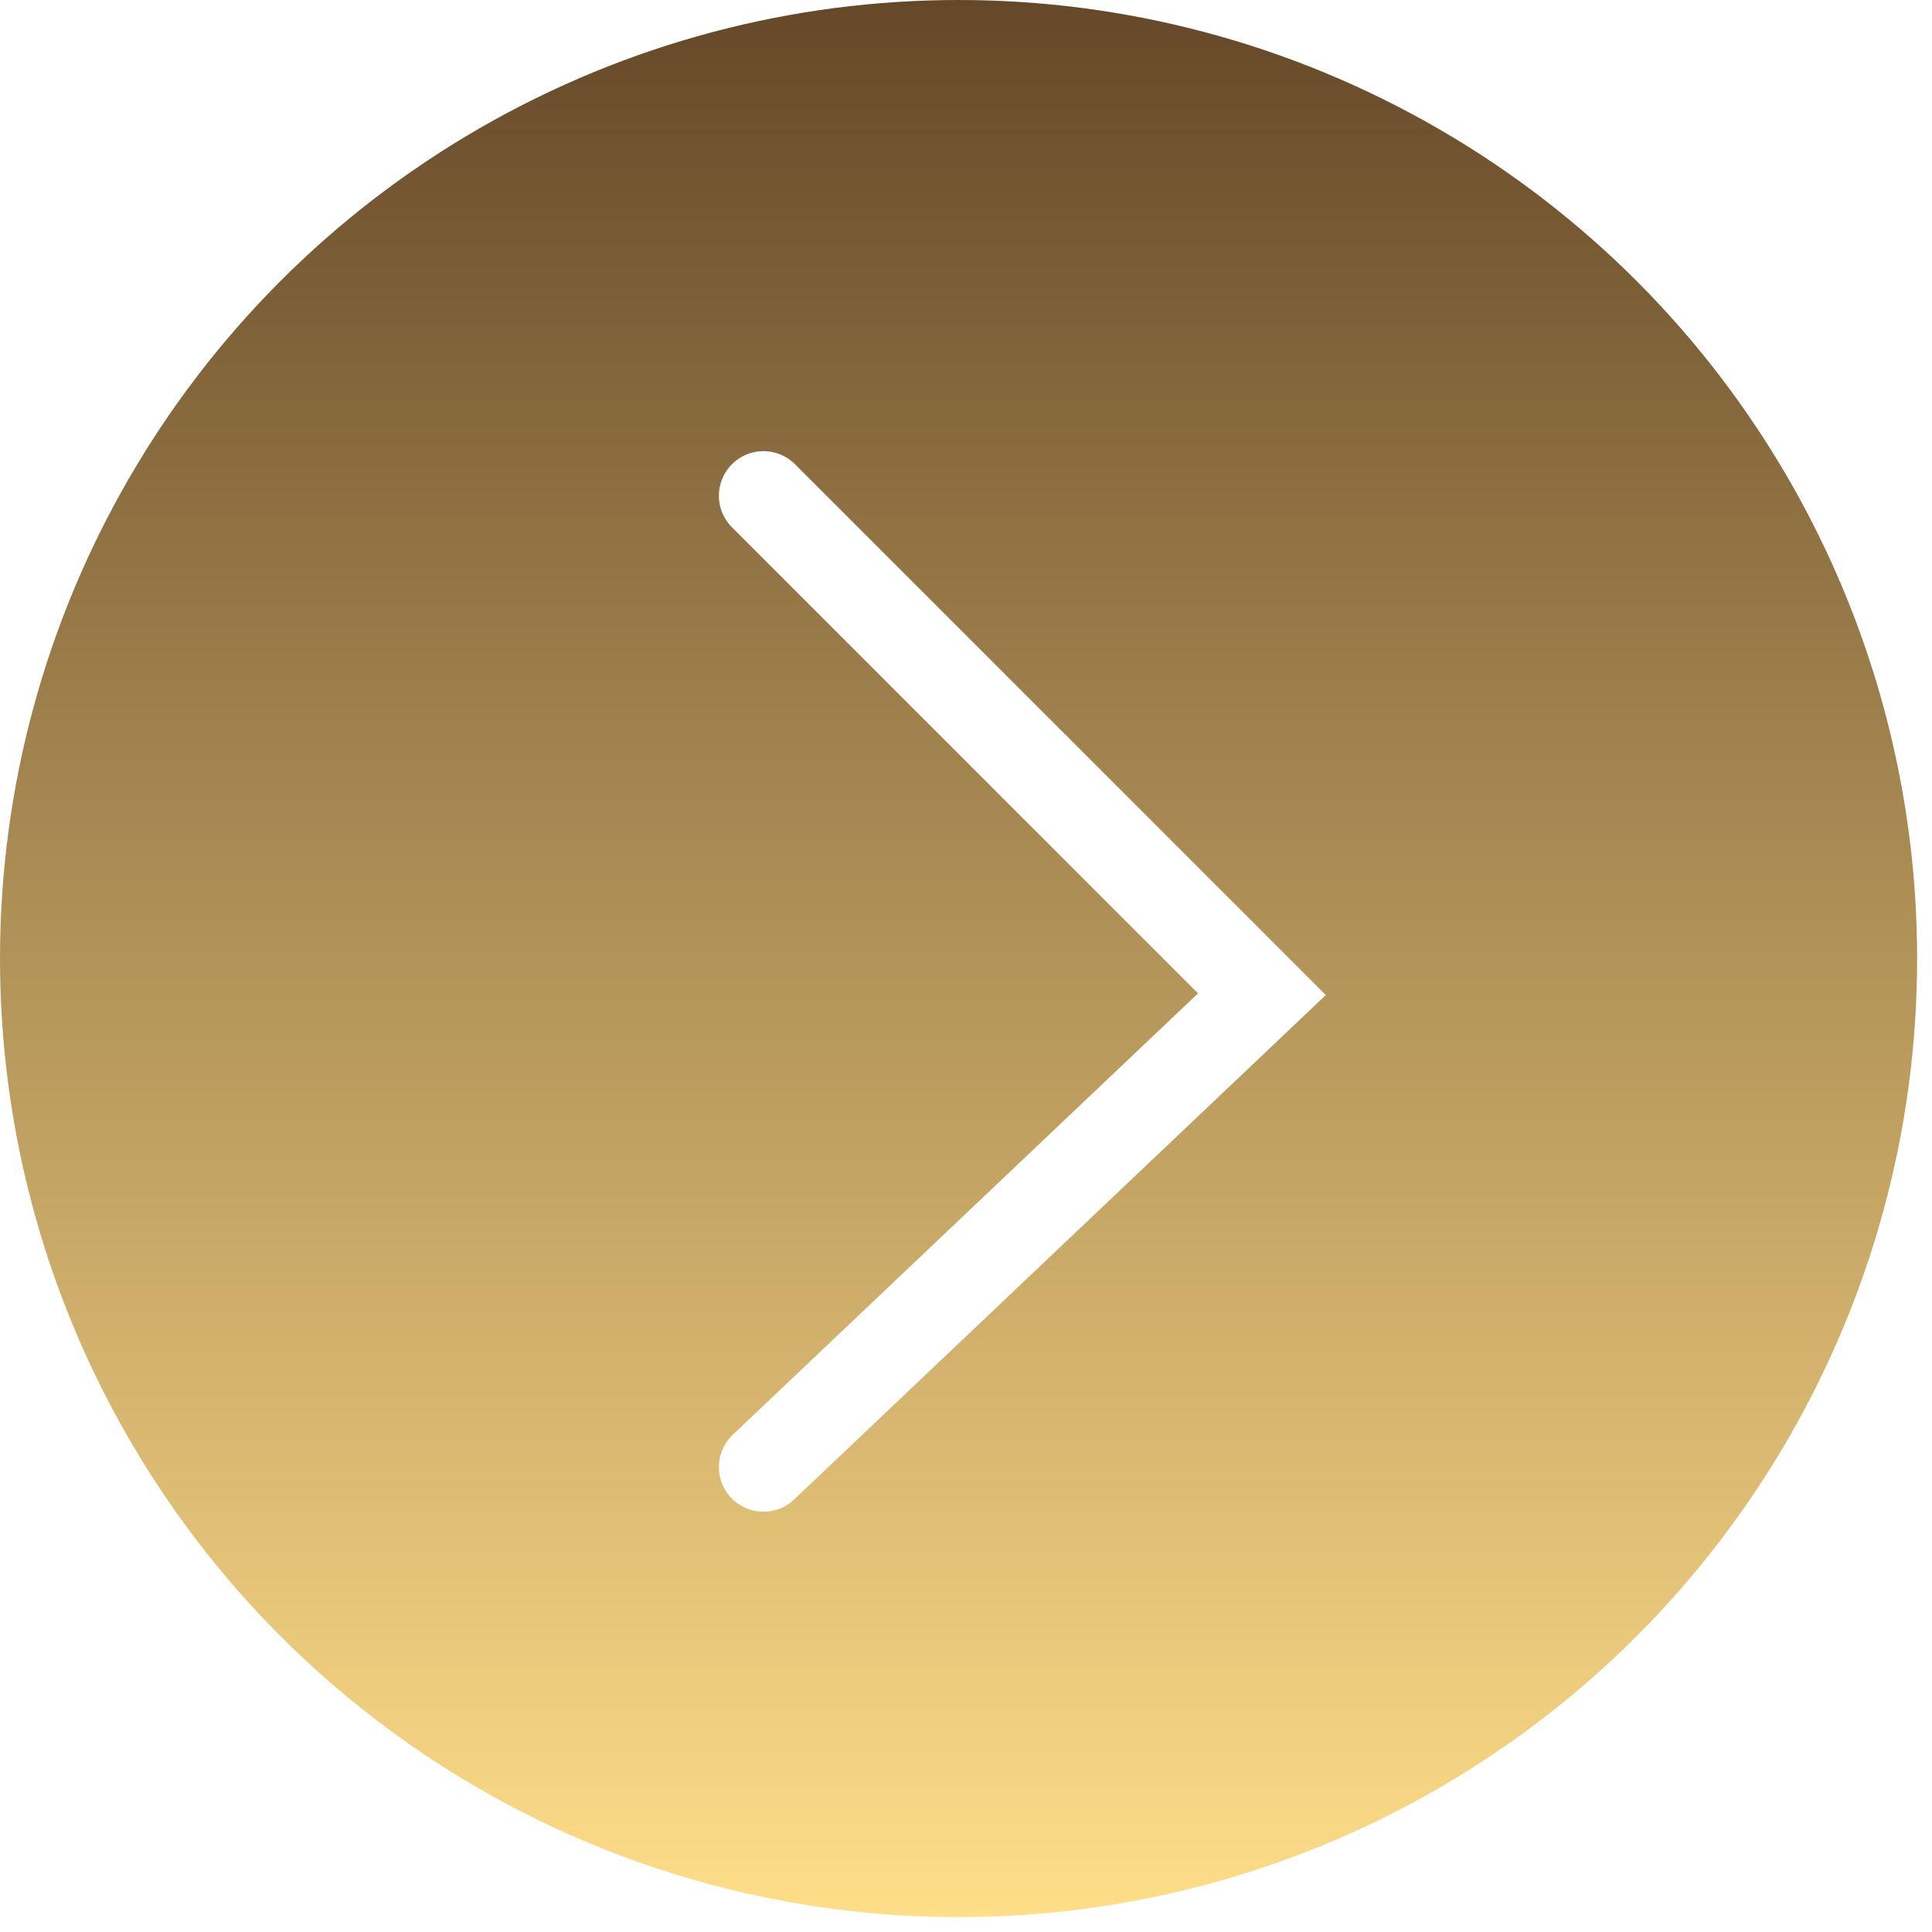 <?xml version="1.0" encoding="UTF-8"?> <svg xmlns="http://www.w3.org/2000/svg" width="65" height="65" viewBox="0 0 65 65" fill="none"> <g filter="url(#filter0_b_76_102)"> <circle cx="32.25" cy="32.25" r="31.75" transform="rotate(-180 32.25 32.25)" fill="url(#paint0_linear_76_102)" stroke="url(#paint1_linear_76_102)"></circle> <path d="M25.686 49.359L42.456 33.449L25.686 16.679" stroke="white" stroke-width="3" stroke-linecap="round"></path> </g> <defs> <filter id="filter0_b_76_102" x="-7" y="-7" width="78.5" height="78.5" filterUnits="userSpaceOnUse" color-interpolation-filters="sRGB"> <feFlood flood-opacity="0" result="BackgroundImageFix"></feFlood> <feGaussianBlur in="BackgroundImageFix" stdDeviation="3.5"></feGaussianBlur> <feComposite in2="SourceAlpha" operator="in" result="effect1_backgroundBlur_76_102"></feComposite> <feBlend mode="normal" in="SourceGraphic" in2="effect1_backgroundBlur_76_102" result="shape"></feBlend> </filter> <linearGradient id="paint0_linear_76_102" x1="32.25" y1="-3.8147e-06" x2="32.25" y2="64.5" gradientUnits="userSpaceOnUse"> <stop stop-color="#FFDE89"></stop> <stop offset="1" stop-color="#654828"></stop> </linearGradient> <linearGradient id="paint1_linear_76_102" x1="32.25" y1="-3.8147e-06" x2="32.25" y2="64.5" gradientUnits="userSpaceOnUse"> <stop stop-color="#FFDE89"></stop> <stop offset="1" stop-color="#654828"></stop> </linearGradient> </defs> </svg> 
